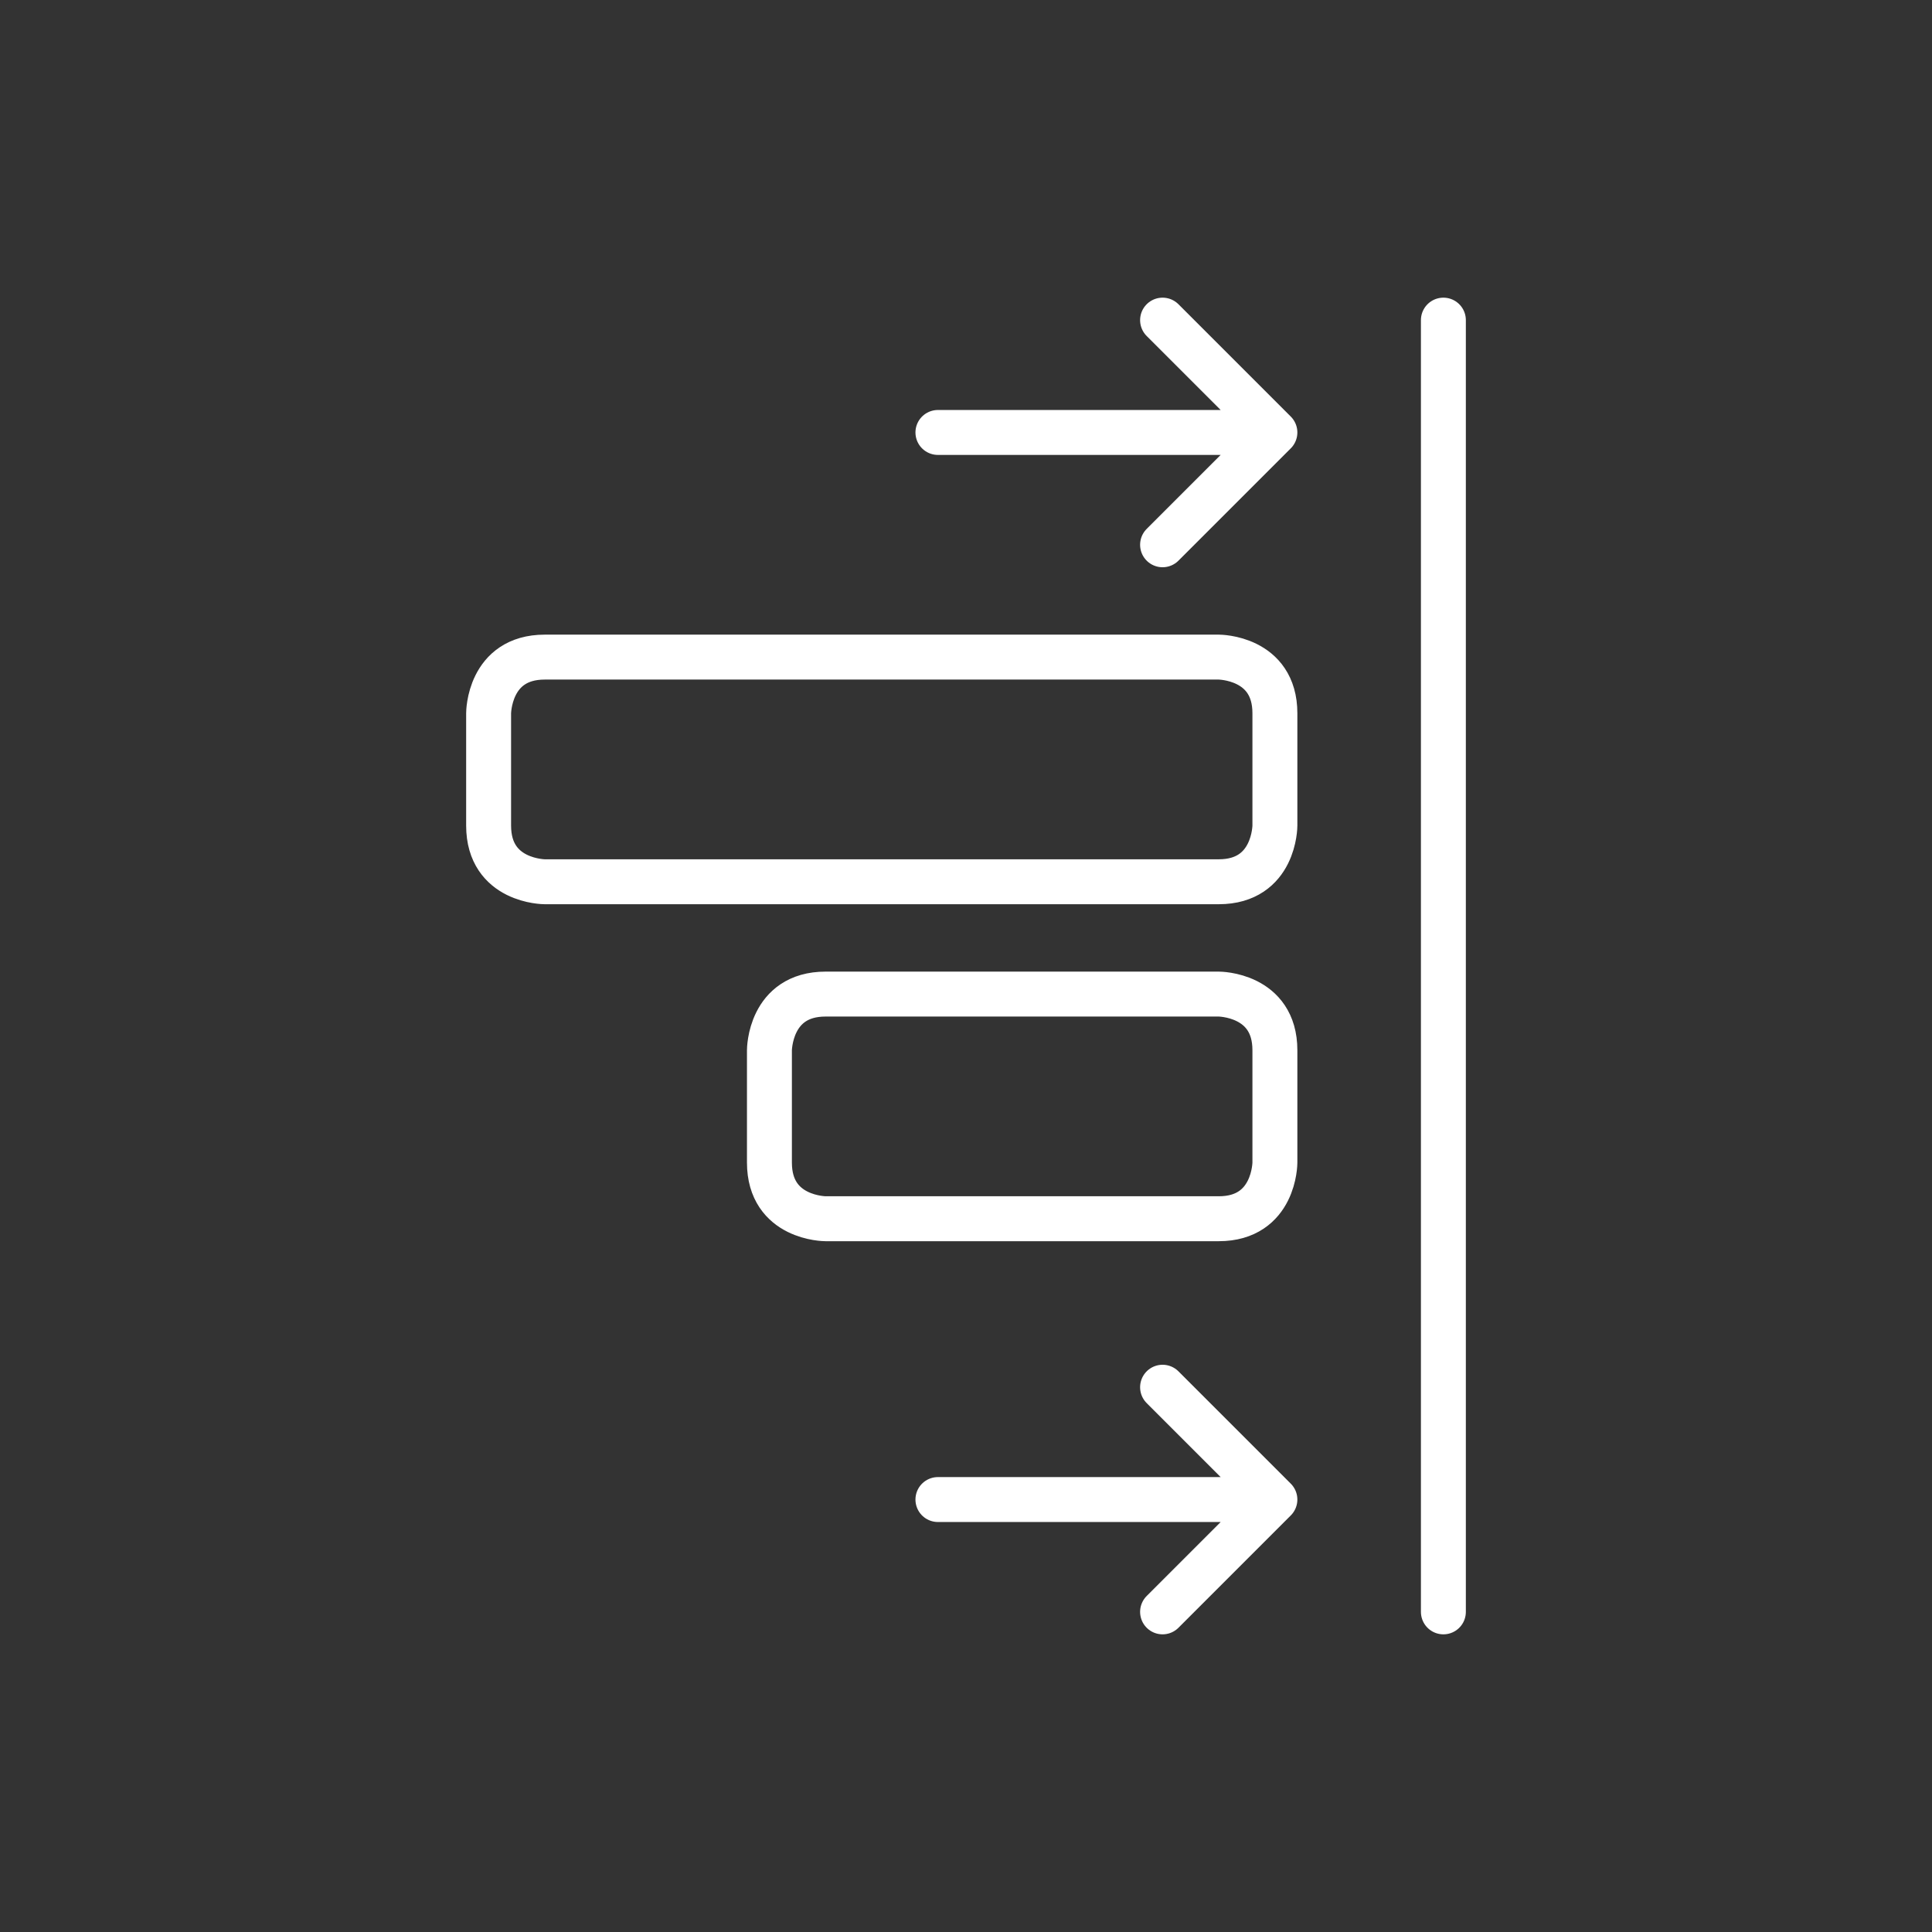 <svg xmlns="http://www.w3.org/2000/svg" xmlns:xlink="http://www.w3.org/1999/xlink" width="86" height="86" viewBox="0 0 86 86" style="fill:none;stroke:none;fill-rule:evenodd;clip-rule:evenodd;stroke-linecap:round;stroke-linejoin:round;stroke-miterlimit:1.5;"><rect x="0" y="0" width="86" height="86" fill="#333333" stroke="none"/><g id="items" style="isolation: isolate"><g id="blend" style="mix-blend-mode: normal"><g id="g-root-move_v4ujg7qeg8p7-fill" data-item-order="0" transform="translate(3, 3)"></g><g id="g-root-move_v4ujg7qeg8p7-stroke" data-item-order="0" transform="translate(3, 3)"><g id="move_v4ujg7qeg8p7-stroke" fill="none" stroke-linecap="round" stroke-linejoin="round" stroke-miterlimit="4" stroke="#ffffff" stroke-width="2"><g><path d="M 61.25 11.25L 61.25 68.75M 51.25 36.25L 21.25 36.25C 21.25 36.25 18.75 36.25 18.75 33.75L 18.75 28.75C 18.75 28.75 18.75 26.25 21.25 26.25L 51.25 26.25C 51.25 26.25 53.75 26.25 53.75 28.75L 53.75 33.75C 53.75 33.75 53.75 36.25 51.25 36.25M 51.25 51.25L 33.75 51.25C 33.75 51.25 31.25 51.25 31.25 48.75L 31.25 43.75C 31.25 43.75 31.25 41.25 33.75 41.25L 51.25 41.25C 51.25 41.25 53.75 41.25 53.75 43.75L 53.75 48.75C 53.75 48.75 53.75 51.25 51.25 51.25M 38.75 16.25L 53.75 16.25M 48.75 11.25L 53.75 16.25L 48.75 21.25M 38.75 63.75L 53.75 63.75M 48.75 58.75L 53.75 63.75L 48.75 68.75"></path></g></g></g></g></g></svg>